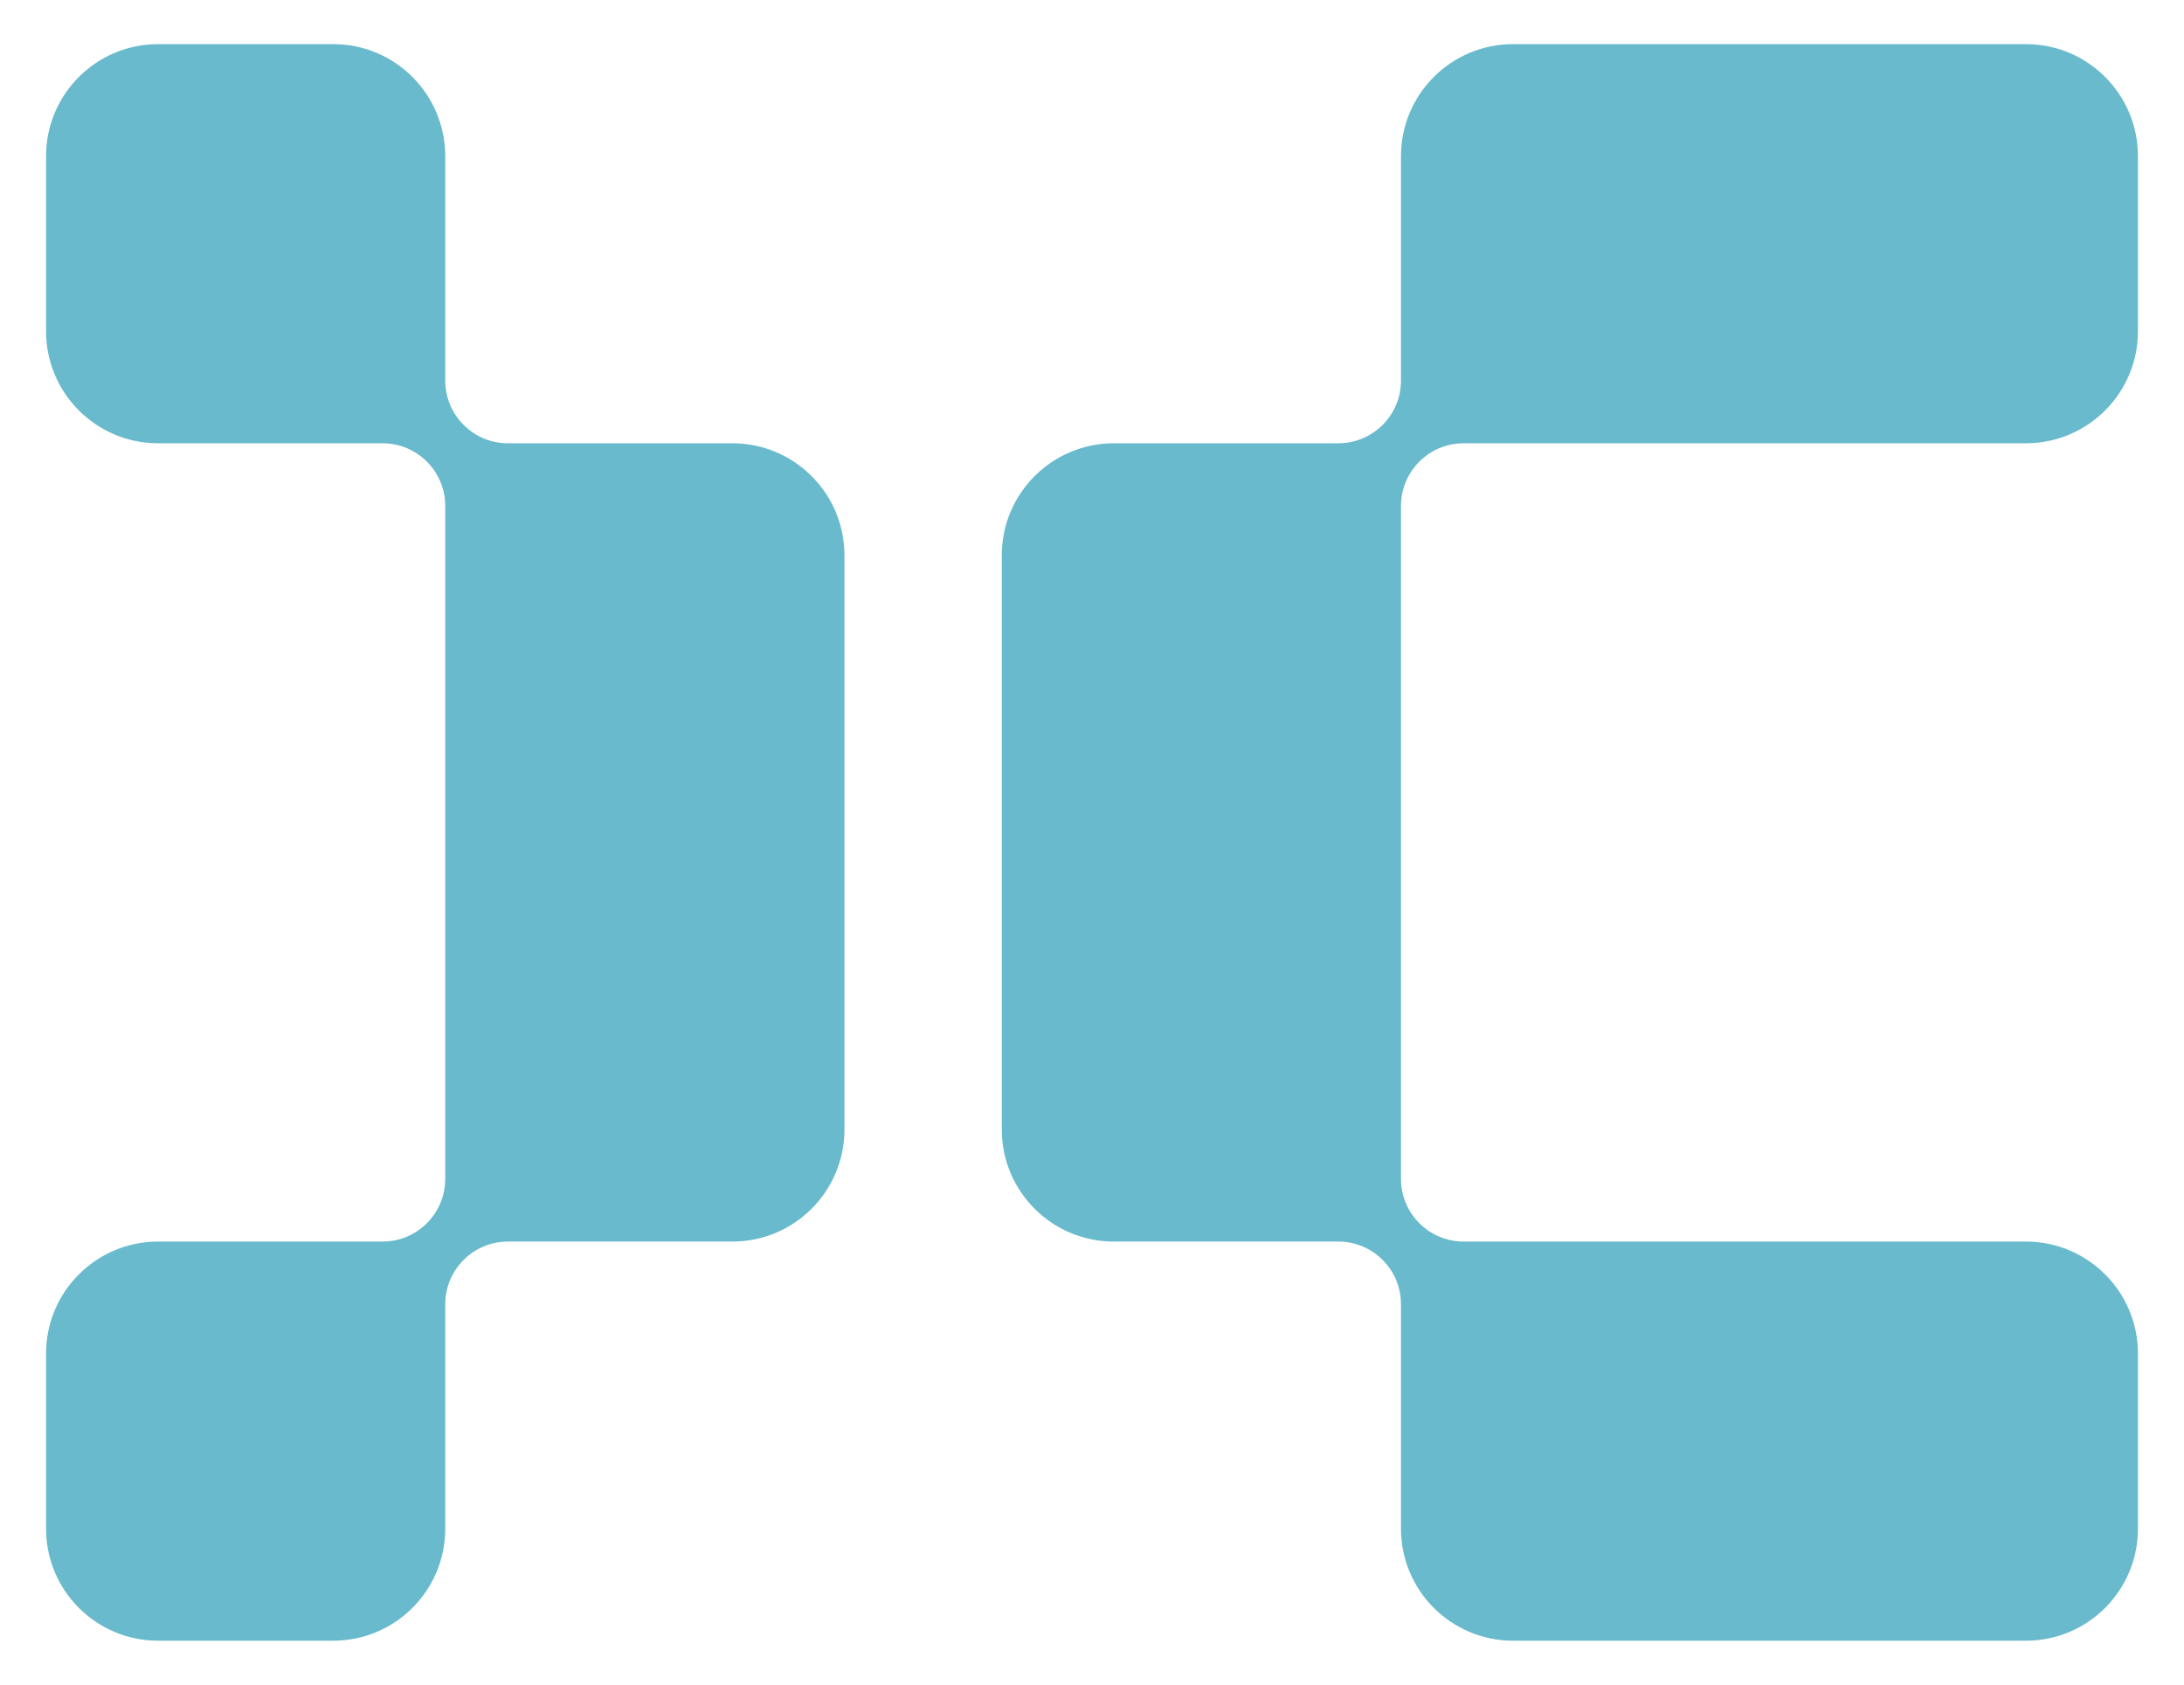 <svg xmlns="http://www.w3.org/2000/svg" id="Ebene_1" data-name="Ebene 1" viewBox="0 0 569 439"><defs><style>      .cls-1 {        fill: #68bacc;        stroke-width: 0px;      }    </style></defs><path class="cls-1" d="m220,144.7v149.6c0,16.13-13.07,29.2-29.2,29.2h-58.47c-9.02,0-16.33,7.31-16.33,16.33v58.47c0,16.13-13.07,29.2-29.2,29.2h-45.6c-16.13,0-29.2-13.07-29.2-29.2v-45.6c0-16.13,13.07-29.2,29.2-29.2h58.47c9.02,0,16.33-7.31,16.33-16.33v-175.34c0-9.02-7.31-16.33-16.33-16.33h-58.47c-16.13,0-29.2-13.07-29.2-29.2v-45.6c0-16.13,13.07-29.2,29.2-29.2h45.6c16.13,0,29.2,13.07,29.2,29.2v58.47c0,9.02,7.31,16.33,16.33,16.33h58.47c16.13,0,29.2,13.07,29.2,29.2Zm145,120.65v-133.52c0-9.02,7.31-16.33,16.33-16.33h41.82s104.65,0,104.65,0c16.13,0,29.2-13.07,29.2-29.2v-45.6c0-16.13-13.07-29.2-29.2-29.2h-133.6c-16.13,0-29.2,13.07-29.2,29.2v58.47c0,9.02-7.31,16.33-16.33,16.33h-58.47c-16.13,0-29.2,13.07-29.2,29.2v149.6c0,16.13,13.07,29.2,29.2,29.2h58.47c9.02,0,16.33,7.31,16.33,16.33v58.47c0,16.13,13.07,29.2,29.2,29.2h133.6c16.13,0,29.2-13.07,29.2-29.2v-45.6c0-16.13-13.07-29.2-29.2-29.2h-133.6s0,0,0,0h-12.87c-9.02,0-16.33-7.31-16.33-16.33v-41.82Z"></path></svg>